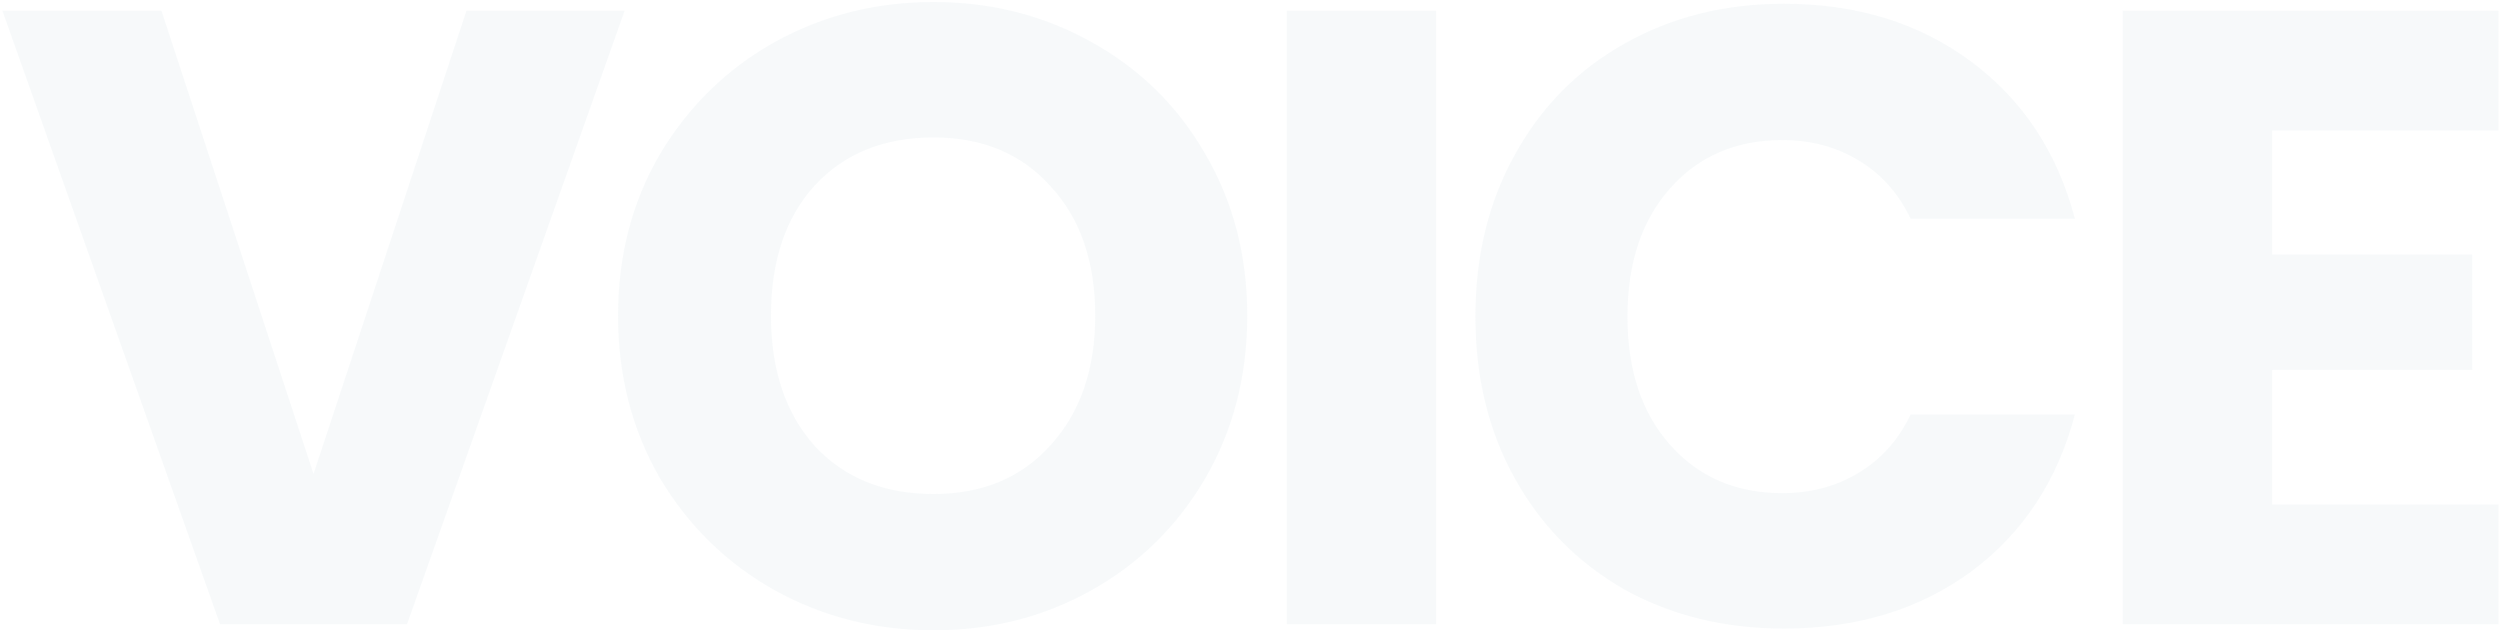 <svg width="801" height="202" viewBox="0 0 801 202" fill="none" xmlns="http://www.w3.org/2000/svg">
<g style="mix-blend-mode:multiply" opacity="0.1">
<path d="M200.134 3.44L130.414 200H70.494L0.774 3.44L51.734 3.44L100.454 151.84L149.454 3.44H200.134ZM299.105 201.96C280.625 201.96 263.638 197.667 248.145 189.08C232.838 180.493 220.612 168.547 211.465 153.24C202.505 137.747 198.025 120.387 198.025 101.16C198.025 81.933 202.505 64.667 211.465 49.36C220.612 34.053 232.838 22.107 248.145 13.52C263.638 4.933 280.625 0.64 299.105 0.64C317.585 0.64 334.478 4.933 349.785 13.52C365.278 22.107 377.412 34.053 386.185 49.36C395.145 64.667 399.625 81.933 399.625 101.16C399.625 120.387 395.145 137.747 386.185 153.24C377.225 168.547 365.092 180.493 349.785 189.08C334.478 197.667 317.585 201.96 299.105 201.96ZM299.105 158.28C314.785 158.28 327.292 153.053 336.625 142.6C346.145 132.147 350.905 118.333 350.905 101.16C350.905 83.8 346.145 69.987 336.625 59.72C327.292 49.267 314.785 44.04 299.105 44.04C283.238 44.04 270.545 49.173 261.025 59.44C251.692 69.707 247.025 83.613 247.025 101.16C247.025 118.52 251.692 132.427 261.025 142.88C270.545 153.147 283.238 158.28 299.105 158.28ZM460.142 3.44V200H412.262V3.44H460.142ZM472.72 101.44C472.72 82.027 476.92 64.76 485.32 49.64C493.72 34.333 505.387 22.48 520.32 14.08C535.44 5.493 552.52 1.2 571.56 1.2C594.894 1.2 614.867 7.36 631.481 19.68C648.094 32 659.201 48.8 664.801 70.08L612.161 70.08C608.241 61.867 602.641 55.613 595.361 51.32C588.267 47.027 580.147 44.88 571 44.88C556.254 44.88 544.307 50.013 535.16 60.28C526.014 70.547 521.44 84.267 521.44 101.44C521.44 118.613 526.014 132.333 535.16 142.6C544.307 152.867 556.254 158 571 158C580.147 158 588.267 155.853 595.361 151.56C602.641 147.267 608.241 141.013 612.161 132.8H664.801C659.201 154.08 648.094 170.88 631.481 183.2C614.867 195.333 594.894 201.4 571.56 201.4C552.52 201.4 535.44 197.2 520.32 188.8C505.387 180.213 493.72 168.36 485.32 153.24C476.92 138.12 472.72 120.853 472.72 101.44ZM728.002 41.8V81.56L792.122 81.56V118.52L728.002 118.52V161.64H800.522V200H680.122V3.44L800.522 3.44V41.8L728.002 41.8Z" fill="#acc6cf"/>
</g>
</svg>
